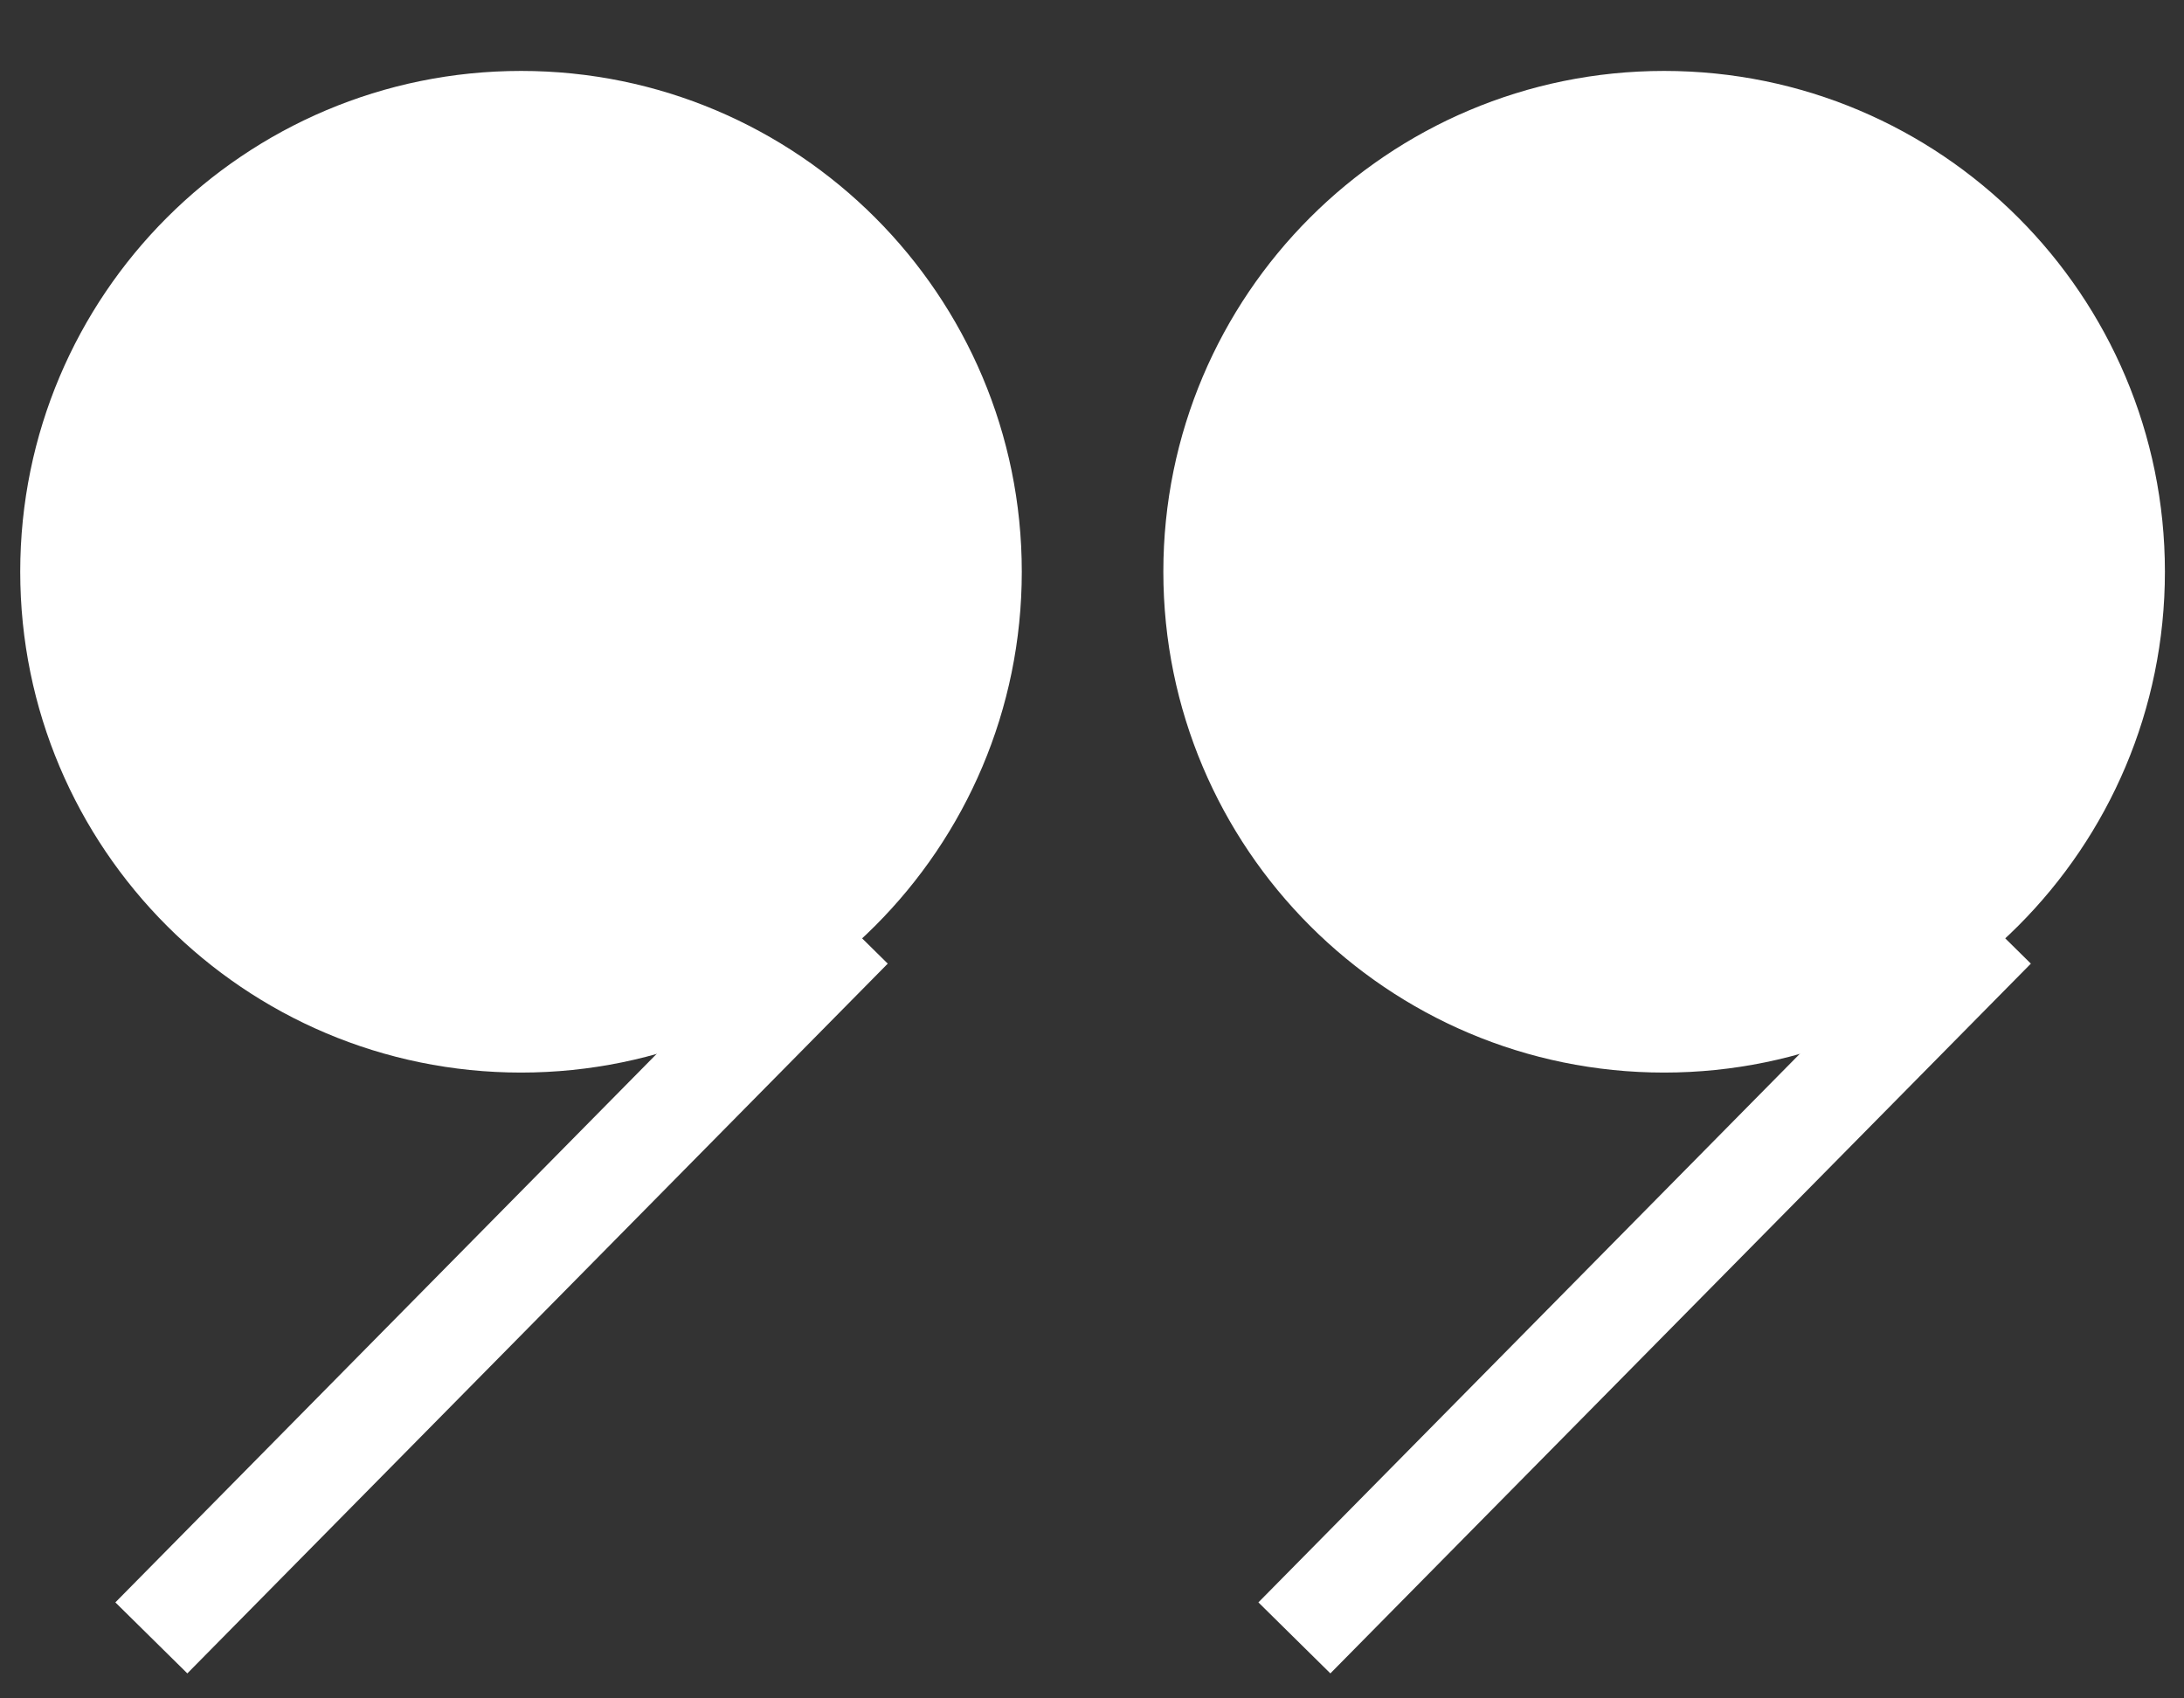 <?xml version="1.0" encoding="UTF-8"?> <svg xmlns="http://www.w3.org/2000/svg" width="27" height="21" viewBox="0 0 27 21" fill="none"><rect x="0" y="0" width="27" height="21" fill="#333333" stroke="none"/><path d="M20.573 12.637C17.5 12.637 15.007 10.144 15.007 7.069C15.007 3.994 17.5 1.502 20.573 1.502C23.647 1.502 26.139 3.994 26.139 7.069C26.139 10.144 23.647 12.636 20.573 12.637Z" fill="white" stroke="white" stroke-width="1.25"></path><path d="M24.662 11.476L16.002 20.252" stroke="white" stroke-width="1.25" stroke-miterlimit="10"></path><path d="M6.442 12.637C3.368 12.637 0.875 10.144 0.875 7.069C0.875 3.994 3.368 1.502 6.442 1.502C9.515 1.502 12.007 3.994 12.007 7.069C12.007 10.144 9.515 12.636 6.442 12.637Z" fill="white" stroke="white" stroke-width="1.25"></path><path d="M10.53 11.476L1.871 20.252" stroke="white" stroke-width="1.25" stroke-miterlimit="10"></path></svg> 